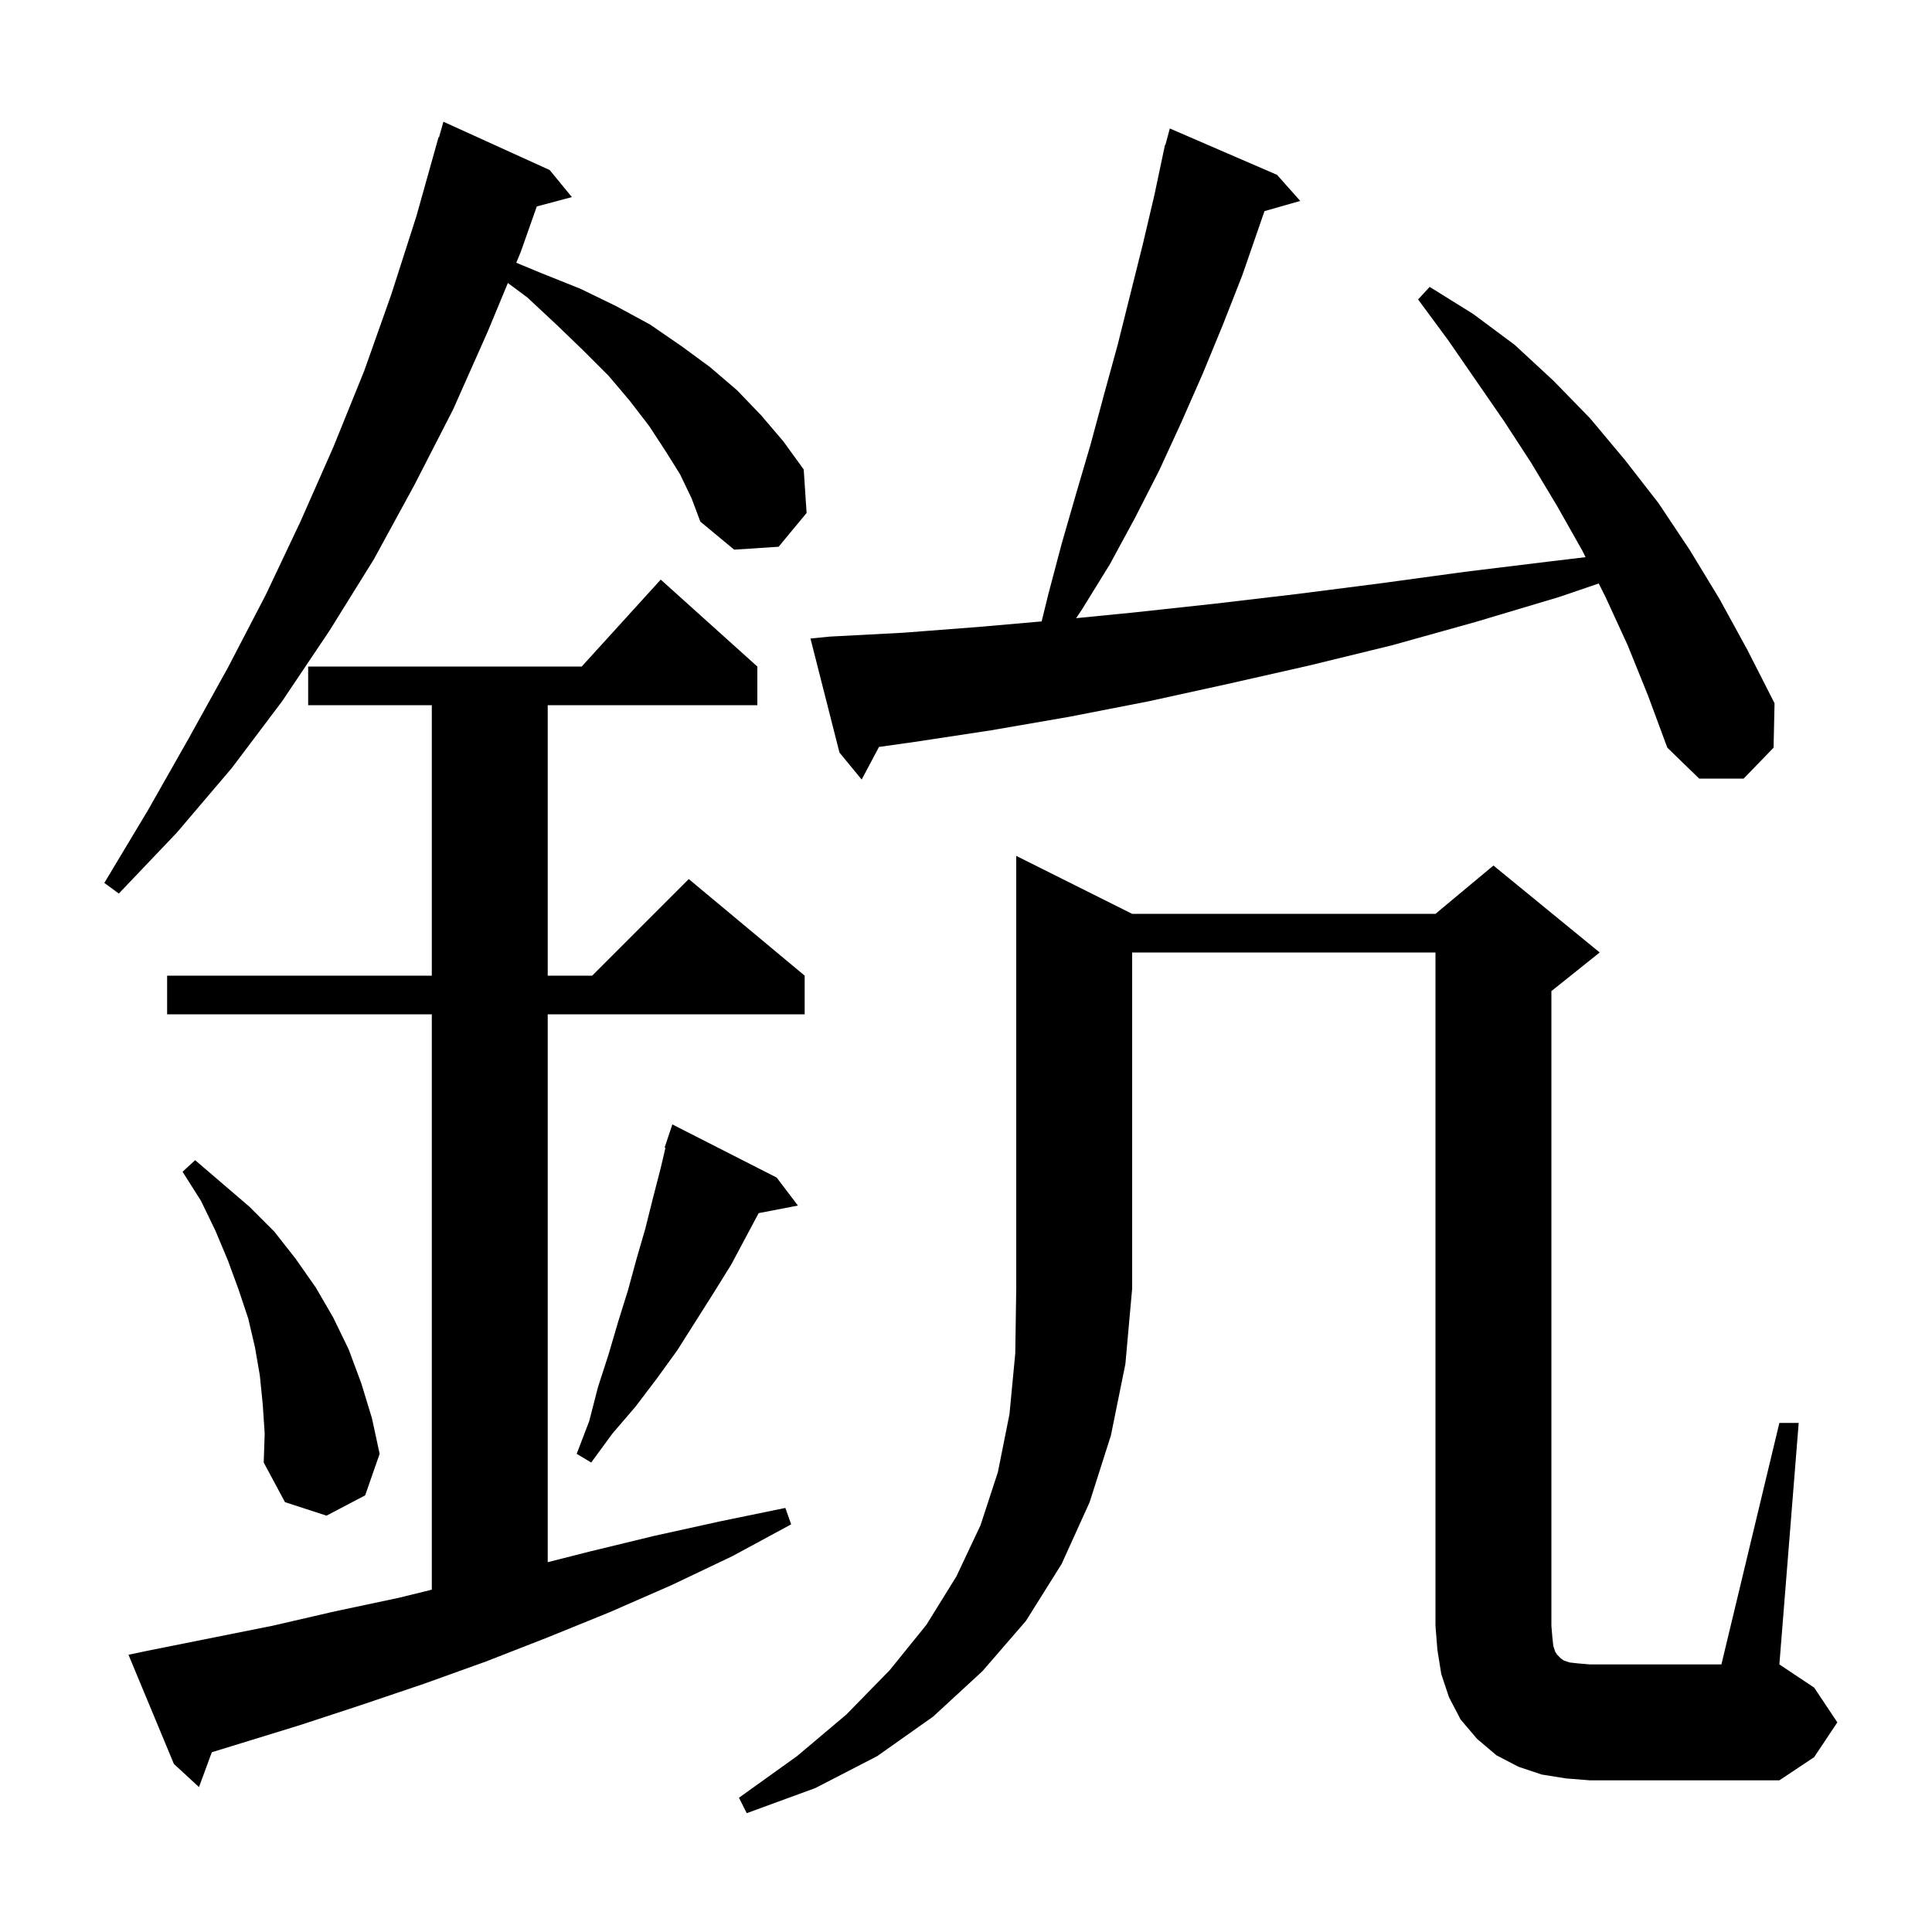 <svg xmlns="http://www.w3.org/2000/svg" xmlns:xlink="http://www.w3.org/1999/xlink" version="1.1" baseProfile="full" viewBox="0 0 200 200" width="200" height="200"><g fill="currentColor"><path d="M 117.2 94.6 L 148.6 94.6 L 154.6 89.6 L 165.6 98.6 L 160.6 102.6 L 160.6 168.3 L 160.7 169.5 L 160.8 170.4 L 161.0 171.0 L 161.2 171.3 L 161.6 171.7 L 161.9 171.9 L 162.5 172.1 L 163.4 172.2 L 164.6 172.3 L 178.2 172.3 L 184.2 147.3 L 186.2 147.3 L 184.2 172.3 L 187.8 174.7 L 190.2 178.3 L 187.8 181.9 L 184.2 184.3 L 164.6 184.3 L 162.1 184.1 L 159.6 183.7 L 157.2 182.9 L 154.9 181.7 L 152.9 180.0 L 151.2 178.0 L 150.0 175.7 L 149.2 173.3 L 148.8 170.8 L 148.6 168.3 L 148.6 98.6 L 117.2 98.6 L 117.2 133.4 L 116.5 141.2 L 115.0 148.6 L 112.8 155.5 L 109.9 161.9 L 106.2 167.8 L 101.7 173.0 L 96.6 177.7 L 90.8 181.8 L 84.4 185.1 L 77.3 187.7 L 76.5 186.1 L 82.5 181.8 L 87.6 177.5 L 92.1 172.9 L 95.9 168.2 L 99.0 163.2 L 101.5 157.9 L 103.3 152.4 L 104.5 146.4 L 105.1 140.1 L 105.2 133.4 L 105.2 88.6 Z M 15.2 170.9 L 28.2 168.3 L 34.7 166.8 L 41.3 165.4 L 44.7 164.563 L 44.7 105.0 L 17.3 105.0 L 17.3 101.0 L 44.7 101.0 L 44.7 73.0 L 31.9 73.0 L 31.9 69.0 L 60.218 69.0 L 68.4 60.0 L 78.4 69.0 L 78.4 73.0 L 56.7 73.0 L 56.7 101.0 L 61.3 101.0 L 71.3 91.0 L 83.3 101.0 L 83.3 105.0 L 56.7 105.0 L 56.7 161.716 L 61.1 160.6 L 67.7 159.0 L 74.5 157.5 L 81.3 156.1 L 81.9 157.8 L 75.8 161.1 L 69.5 164.1 L 63.1 166.9 L 56.7 169.5 L 50.3 172.0 L 43.9 174.3 L 37.4 176.5 L 31.0 178.6 L 21.927 181.392 L 20.6 185.0 L 18.0 182.6 L 13.3 171.3 Z M 27.2 145.4 L 26.9 142.4 L 26.4 139.5 L 25.7 136.5 L 24.7 133.5 L 23.6 130.5 L 22.3 127.4 L 20.8 124.3 L 18.9 121.3 L 20.2 120.1 L 25.8 124.9 L 28.4 127.5 L 30.6 130.3 L 32.7 133.3 L 34.5 136.4 L 36.1 139.7 L 37.4 143.2 L 38.5 146.8 L 39.3 150.5 L 37.8 154.8 L 33.8 156.9 L 29.5 155.5 L 27.3 151.4 L 27.4 148.4 Z M 80.4 121.9 L 82.6 124.8 L 78.535 125.584 L 75.7 130.9 L 73.9 133.8 L 70.1 139.8 L 68.0 142.7 L 65.8 145.6 L 63.4 148.4 L 61.2 151.4 L 59.7 150.5 L 61.0 147.1 L 61.9 143.6 L 63.0 140.2 L 64.0 136.8 L 65.0 133.6 L 65.9 130.3 L 66.8 127.2 L 67.6 124.0 L 68.4 120.9 L 68.885 118.823 L 68.8 118.8 L 69.6 116.4 Z M 70.4 49.1 L 68.9 46.7 L 67.2 44.1 L 65.2 41.5 L 63.0 38.9 L 60.4 36.3 L 57.6 33.6 L 54.6 30.8 L 52.575 29.296 L 50.5 34.3 L 46.9 42.4 L 42.9 50.2 L 38.7 57.9 L 34.1 65.3 L 29.2 72.6 L 24.0 79.5 L 18.3 86.2 L 12.3 92.5 L 10.8 91.4 L 15.3 83.9 L 19.5 76.5 L 23.6 69.1 L 27.5 61.6 L 31.1 54.0 L 34.5 46.3 L 37.7 38.4 L 40.5 30.5 L 43.1 22.4 L 45.4 14.2 L 45.448 14.214 L 45.9 12.6 L 56.9 17.6 L 59.2 20.4 L 55.568 21.373 L 53.9 26.1 L 53.444 27.199 L 56.1 28.3 L 60.1 29.9 L 63.8 31.7 L 67.3 33.6 L 70.5 35.8 L 73.5 38.0 L 76.3 40.4 L 78.8 43.0 L 81.1 45.7 L 83.2 48.6 L 83.5 53.1 L 80.6 56.6 L 76.0 56.9 L 72.5 54.0 L 71.6 51.6 Z M 168.5 66.8 L 166.2 61.8 L 165.501 60.402 L 161.4 61.8 L 152.7 64.4 L 144.1 66.8 L 135.5 68.9 L 127.1 70.8 L 118.9 72.6 L 110.7 74.2 L 102.6 75.6 L 94.7 76.8 L 90.994 77.323 L 89.2 80.7 L 86.9 77.9 L 83.9 66.1 L 85.9 65.9 L 93.5 65.5 L 101.3 64.9 L 107.831 64.329 L 108.5 61.6 L 109.9 56.3 L 111.4 51.1 L 112.9 46.0 L 114.3 40.8 L 115.7 35.7 L 118.3 25.3 L 119.5 20.2 L 120.409 15.902 L 120.4 15.9 L 120.445 15.733 L 120.6 15.0 L 120.639 15.011 L 121.1 13.3 L 132.2 18.1 L 134.6 20.8 L 130.899 21.857 L 128.6 28.5 L 126.6 33.6 L 124.5 38.7 L 122.3 43.7 L 120.0 48.7 L 117.5 53.6 L 114.9 58.4 L 112.0 63.1 L 111.398 63.993 L 117.4 63.4 L 125.7 62.5 L 134.2 61.5 L 142.8 60.4 L 151.6 59.2 L 160.6 58.1 L 164.138 57.677 L 163.8 57.0 L 161.2 52.4 L 158.5 47.9 L 155.7 43.6 L 149.9 35.2 L 146.8 31.0 L 148.0 29.7 L 152.5 32.5 L 156.8 35.7 L 160.8 39.4 L 164.6 43.3 L 168.2 47.6 L 171.7 52.1 L 174.9 56.9 L 178.0 62.0 L 180.9 67.3 L 183.7 72.8 L 183.6 77.4 L 180.5 80.6 L 175.9 80.6 L 172.6 77.4 L 170.6 72.0 Z "/></g></svg>